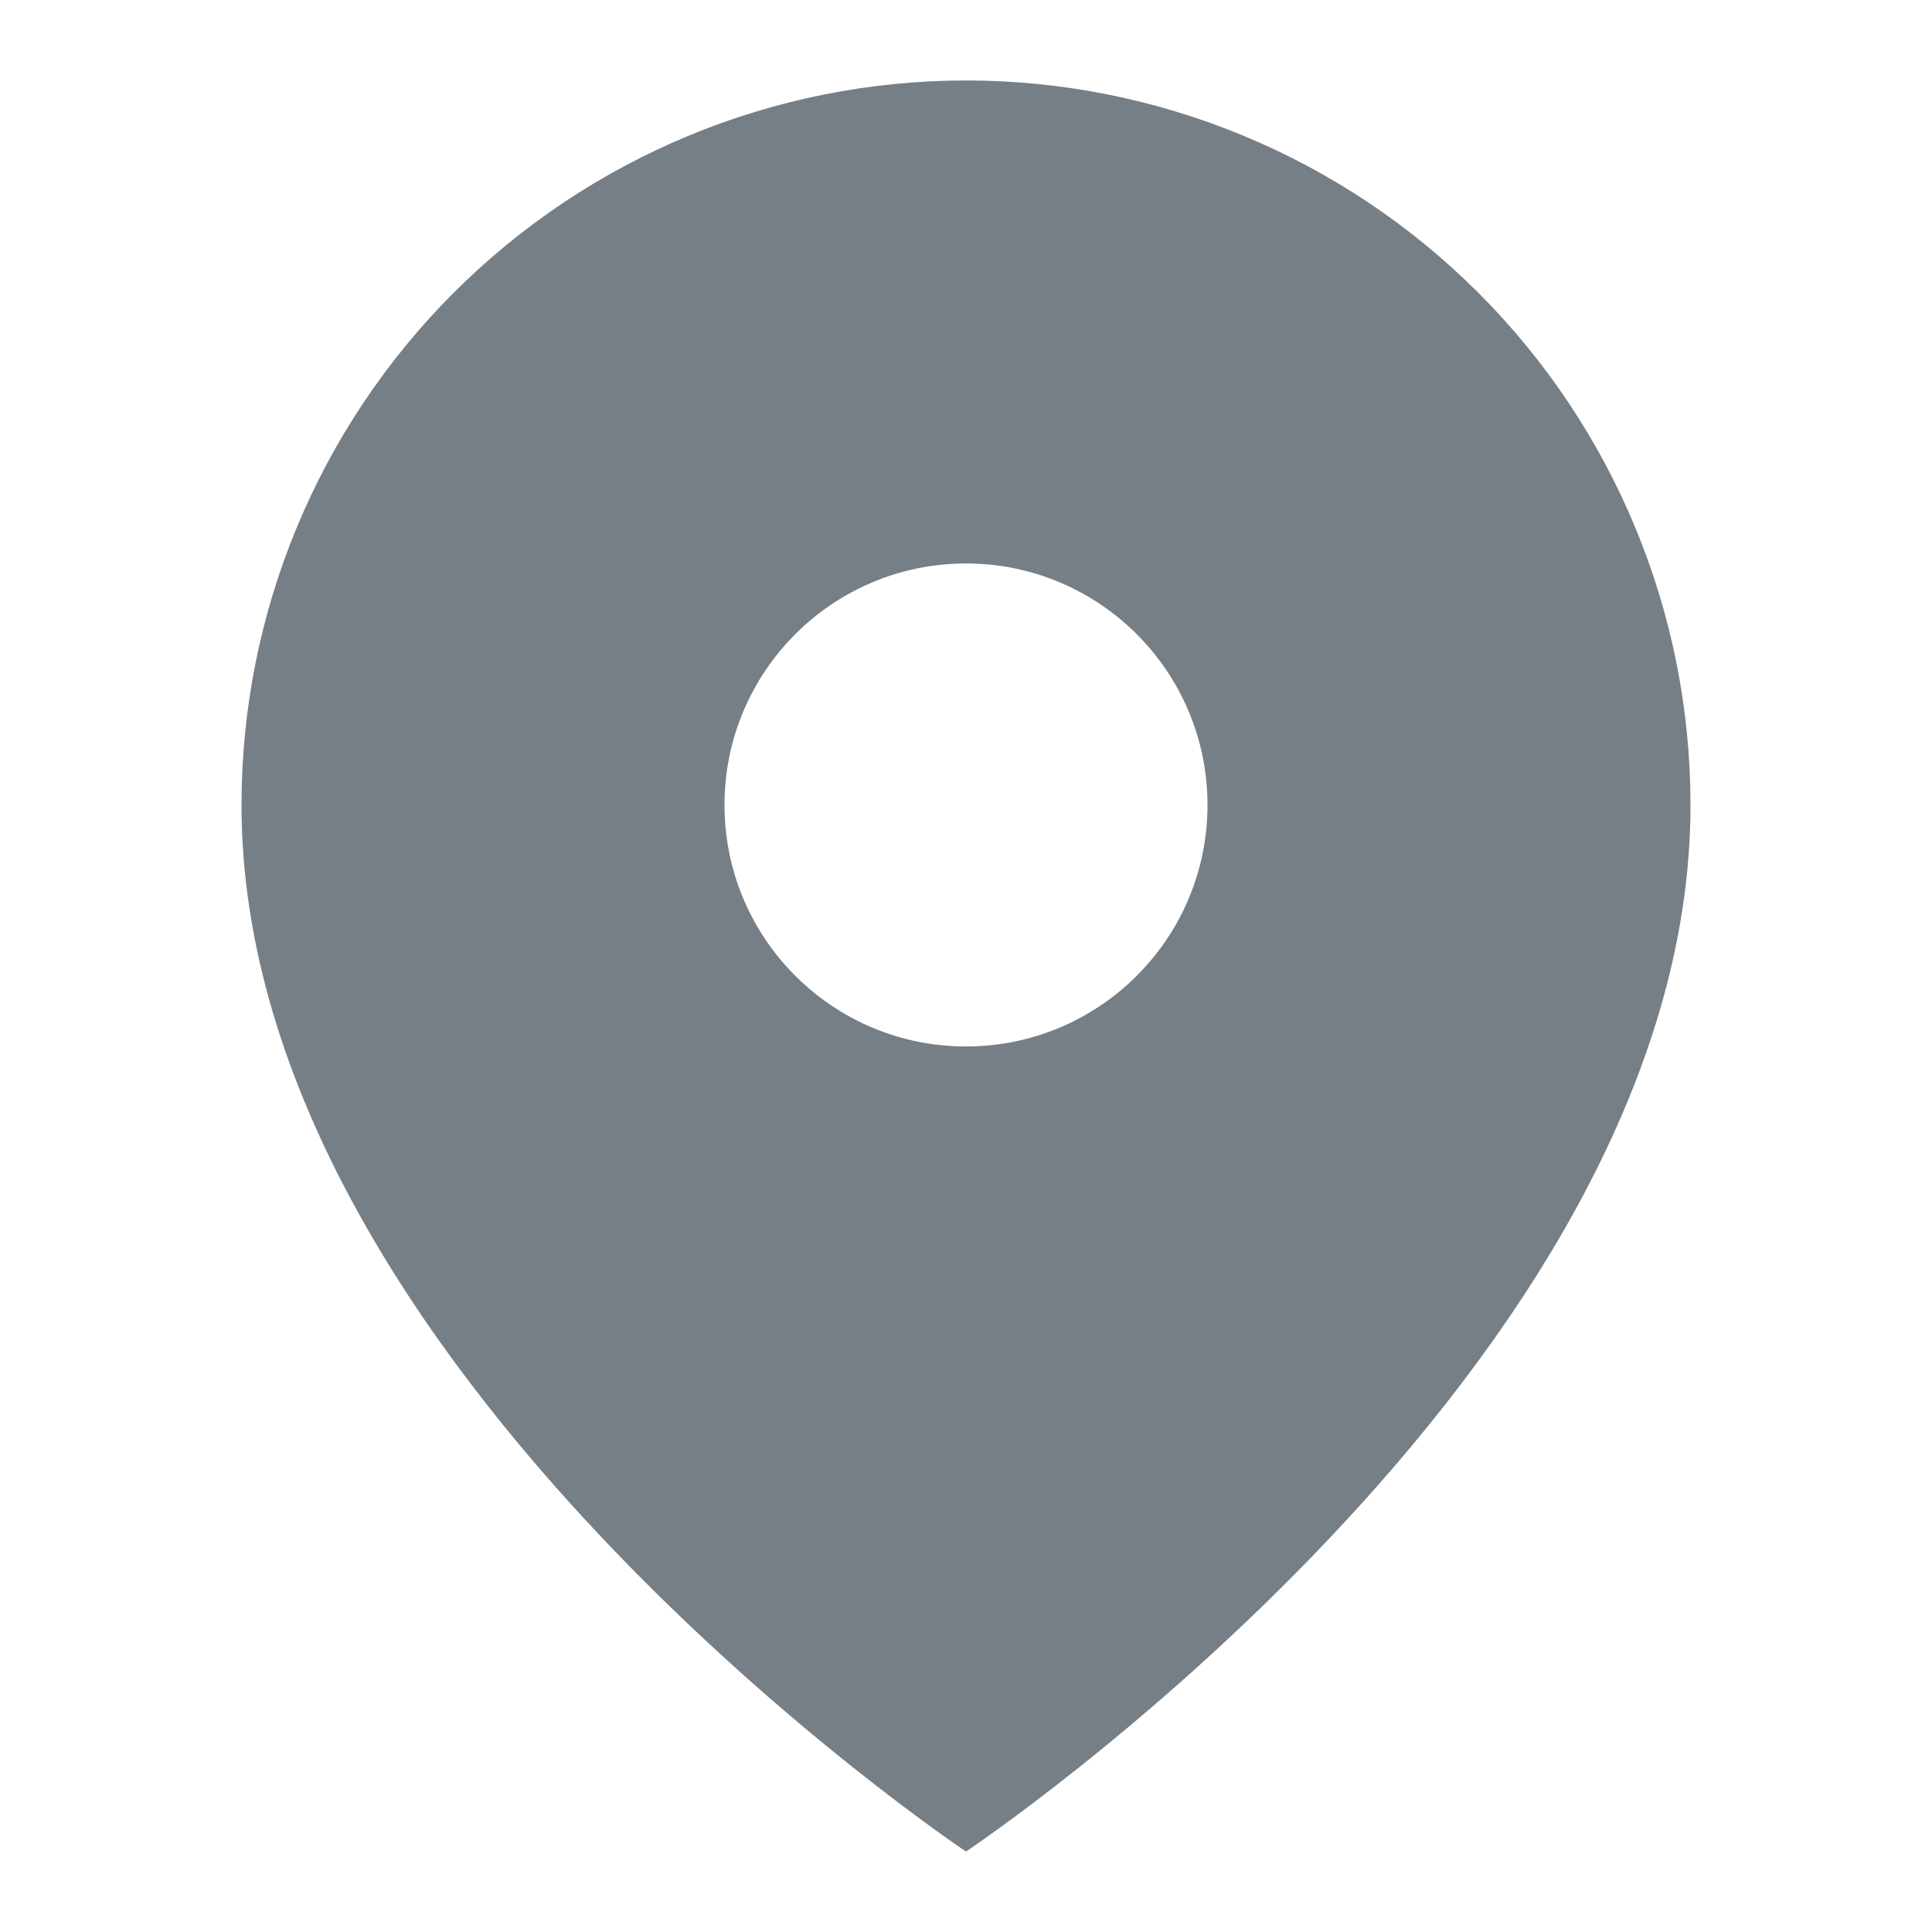 <svg width="20" height="20" viewBox="0 0 20 20" fill="none" xmlns="http://www.w3.org/2000/svg">
<g id="Icon - Location">
<path id="Subtract" fill-rule="evenodd" clip-rule="evenodd" d="M10 19.167C10 19.167 17.5 14.167 17.5 8.333C17.5 6.344 16.71 4.437 15.303 3.03C13.897 1.624 11.989 0.833 10 0.833C8.011 0.833 6.103 1.624 4.697 3.03C3.29 4.437 2.5 6.344 2.5 8.333C2.5 14.167 10 19.167 10 19.167ZM12.5 8.333C12.5 9.714 11.381 10.833 10 10.833C8.619 10.833 7.5 9.714 7.5 8.333C7.5 6.953 8.619 5.833 10 5.833C11.381 5.833 12.5 6.953 12.5 8.333Z" fill="#767E86"/>
</g>
</svg>
